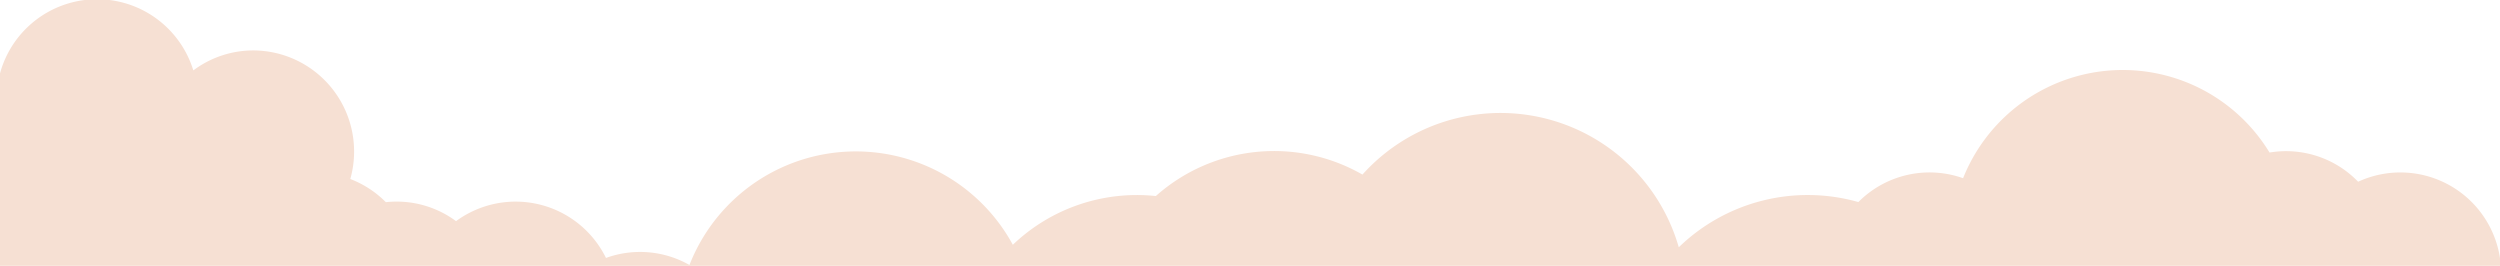 <svg xmlns="http://www.w3.org/2000/svg" fill="none" viewBox="0 0 2201 234"><g clip-path="url(#a)"><path d="M2201.1 228a88.7 88.7 0 0 0-125-68 88.2 88.2 0 0 0-78-25.7 151.3 151.3 0 0 0-269.8 22.6 88.3 88.3 0 0 0-92.2 21 163.1 163.1 0 0 0-158.1 39.8 163.3 163.3 0 0 0-278.5-64 156.5 156.5 0 0 0-181.9 18.9 158 158 0 0 0-125.9 42.9A157.3 157.3 0 0 0 607 233.3a88 88 0 0 0-73.5-6.2 88.6 88.6 0 0 0-132-32.4 88 88 0 0 0-61.8-16.7 88.7 88.7 0 0 0-31.3-20.4 89 89 0 0 0-85.2-113.2 88 88 0 0 0-53 17.6A88.6 88.6 0 0 0-1 107.2h-13.6v506.4h2317V227.9h-101.2Z" fill="#F6E0D3" fill-rule="evenodd" clip-rule="evenodd"/></g><defs><clipPath id="a"><path d="M0 0h2201v234H0z" fill="#fff"/></clipPath></defs></svg>